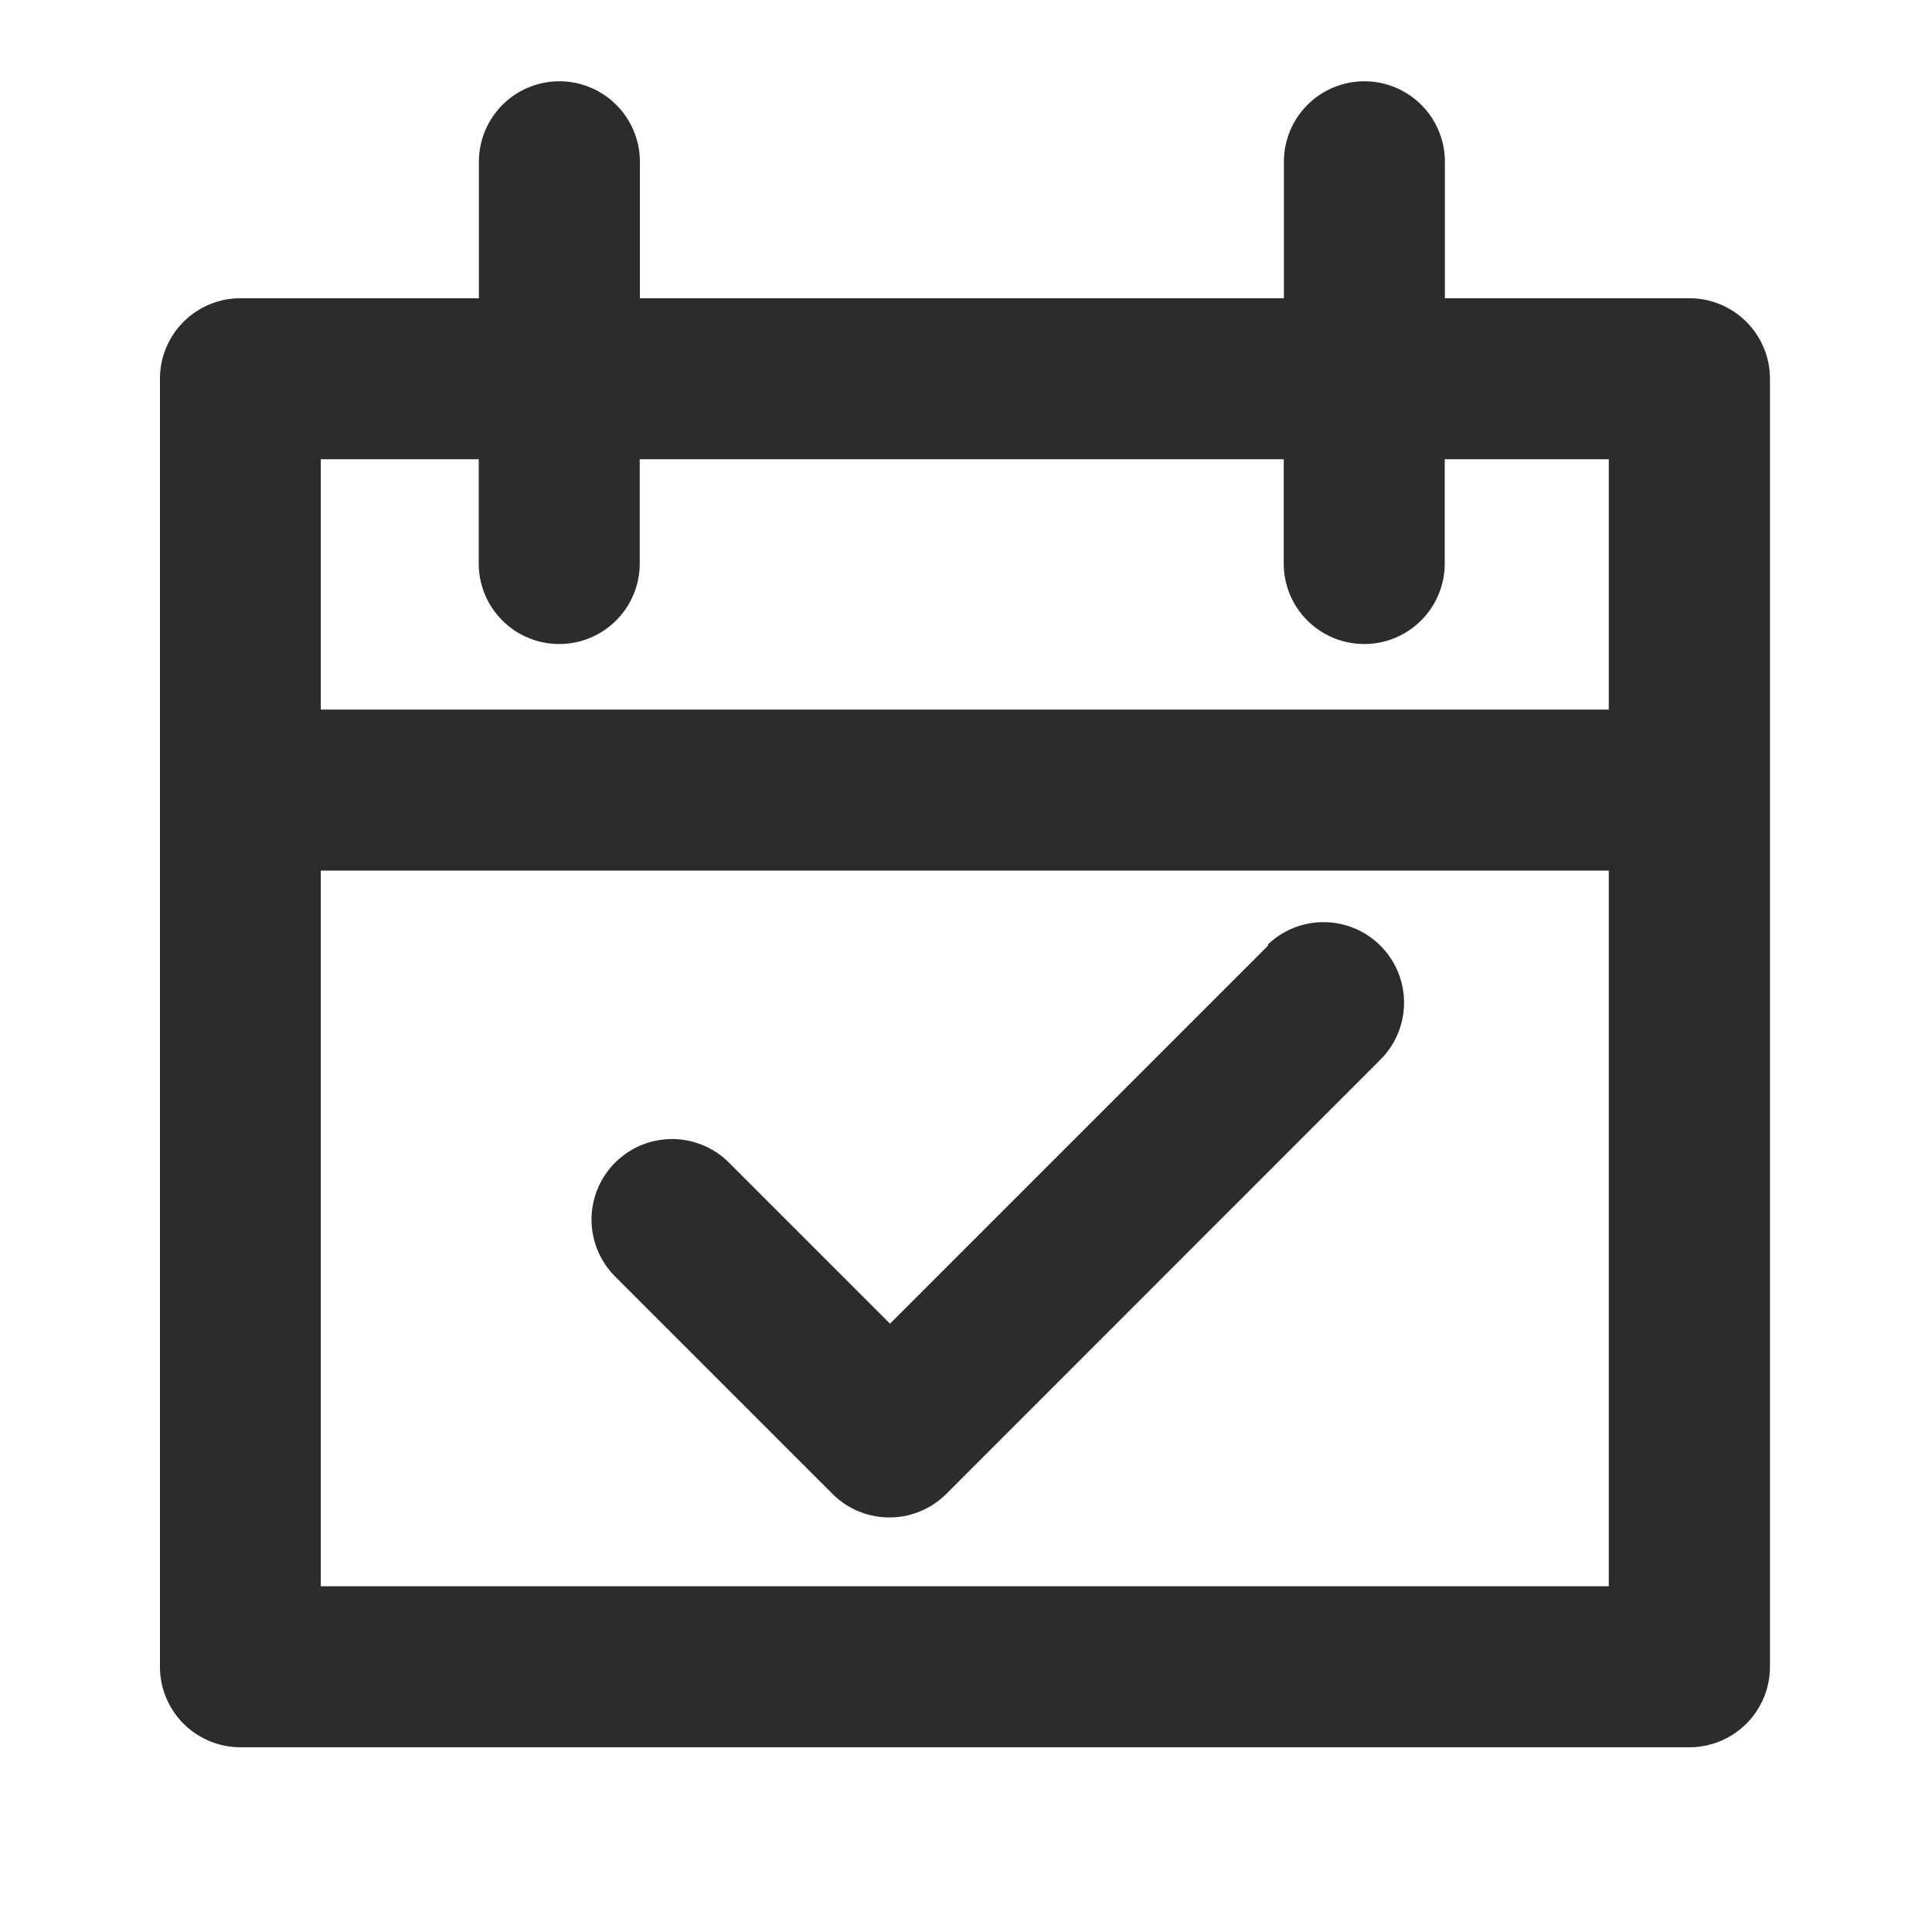 <?xml version="1.0" standalone="no"?><!DOCTYPE svg PUBLIC "-//W3C//DTD SVG 1.1//EN" "http://www.w3.org/Graphics/SVG/1.1/DTD/svg11.dtd"><svg class="icon" width="200px" height="200.00px" viewBox="0 0 1024 1024" version="1.1" xmlns="http://www.w3.org/2000/svg"><path fill="#2c2c2c" d="M895.36 158.08h-129.536v-72.533a42.667 42.667 0 0 0-85.333 0v72.533h-341.333v-72.533a42.667 42.667 0 0 0-85.333 0v72.533H127.445a42.667 42.667 0 0 0-42.667 42.667v682.667a42.667 42.667 0 0 0 42.667 42.667h768a42.667 42.667 0 0 0 42.667-42.667v-682.667a42.667 42.667 0 0 0-42.752-42.667z m-641.621 85.333v55.467a42.667 42.667 0 0 0 85.333 0v-55.467h341.333v55.467a42.667 42.667 0 0 0 85.333 0v-55.467h86.955v132.693h-682.667v-132.693z m-83.712 597.333v-379.307h682.667v379.307zM672.256 501.035l-200.533 200.533-85.333-85.333a42.667 42.667 0 1 0-60.373 60.331l115.2 115.2a42.667 42.667 0 0 0 60.373 0l230.613-230.699a42.667 42.667 0 0 0-60.331-60.331z" /></svg>